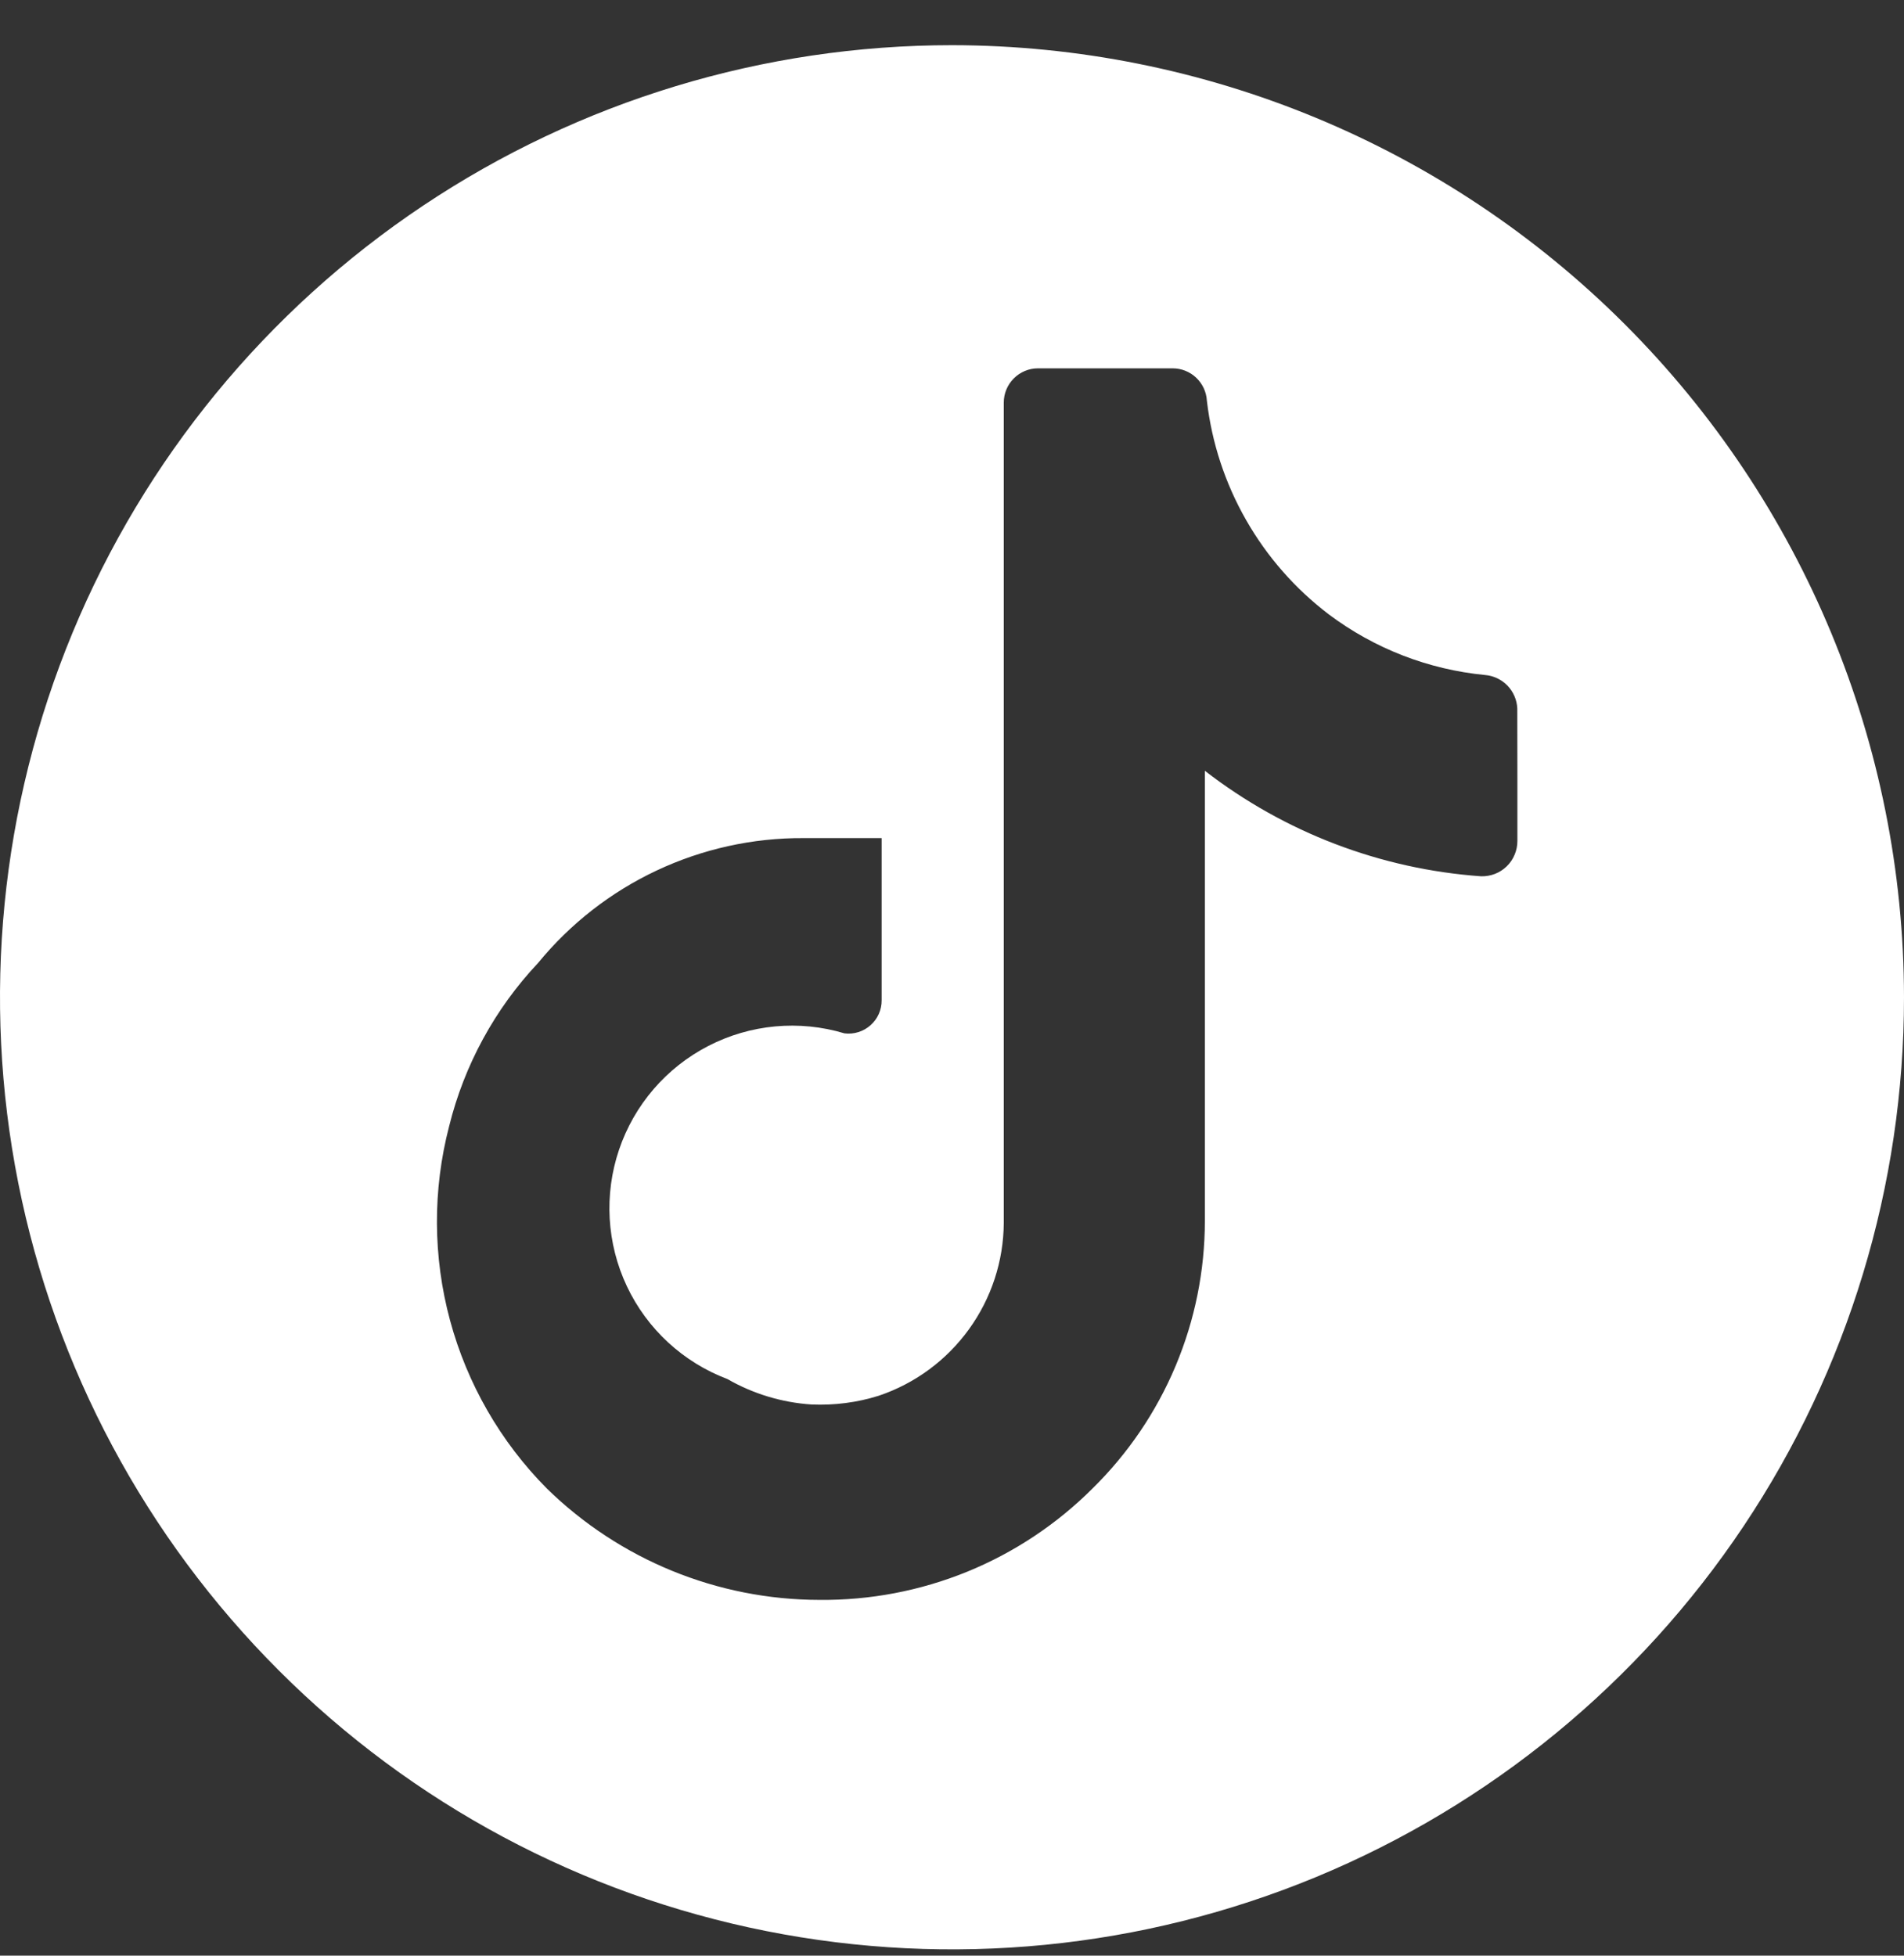 <svg width="37" height="38" viewBox="0 0 37 38" fill="none" xmlns="http://www.w3.org/2000/svg">
<rect x="0" y="0" width="37" height="38" fill="#333333" stroke="none"/>
<path d="M18.5 0.878C14.841 0.878 11.264 1.963 8.222 3.996C5.18 6.029 2.808 8.918 1.408 12.298C0.008 15.679 -0.358 19.398 0.355 22.987C1.069 26.576 2.831 29.872 5.419 32.459C8.006 35.047 11.302 36.809 14.891 37.522C18.48 38.236 22.199 37.87 25.58 36.47C28.96 35.069 31.849 32.698 33.882 29.656C35.915 26.614 37 23.037 37 19.378C36.995 14.473 35.044 9.77 31.576 6.302C28.108 2.833 23.405 0.883 18.5 0.878ZM29.487 15.147V16.342C29.487 16.433 29.469 16.524 29.433 16.608C29.398 16.693 29.346 16.769 29.28 16.833C29.215 16.897 29.137 16.947 29.052 16.98C28.967 17.013 28.876 17.029 28.784 17.027C26.831 16.889 24.962 16.175 23.414 14.977V23.724C23.413 24.692 23.22 25.65 22.845 26.542C22.47 27.435 21.921 28.244 21.231 28.922C20.534 29.618 19.706 30.168 18.794 30.54C17.882 30.911 16.906 31.097 15.921 31.087C13.941 31.084 12.041 30.307 10.626 28.922C9.726 28.015 9.078 26.888 8.745 25.654C8.412 24.42 8.406 23.12 8.728 21.883C9.022 20.695 9.616 19.604 10.454 18.714C11.079 17.95 11.867 17.335 12.76 16.915C13.653 16.495 14.629 16.279 15.616 16.285H17.133V19.435C17.134 19.527 17.115 19.617 17.078 19.701C17.041 19.785 16.986 19.859 16.918 19.92C16.849 19.981 16.769 20.027 16.682 20.054C16.594 20.082 16.502 20.09 16.411 20.079C15.531 19.814 14.581 19.902 13.764 20.324C12.947 20.745 12.325 21.468 12.03 22.339C11.735 23.21 11.79 24.162 12.182 24.993C12.575 25.825 13.276 26.471 14.136 26.796C14.635 27.083 15.194 27.252 15.768 27.29C16.212 27.309 16.656 27.253 17.077 27.12C17.782 26.883 18.394 26.431 18.829 25.829C19.265 25.227 19.502 24.504 19.506 23.761V7.823C19.506 7.647 19.576 7.477 19.701 7.353C19.825 7.228 19.994 7.157 20.171 7.157H22.788C22.958 7.157 23.122 7.222 23.245 7.339C23.369 7.456 23.443 7.616 23.453 7.786C23.548 8.602 23.807 9.391 24.215 10.104C24.622 10.818 25.17 11.442 25.824 11.939C26.709 12.603 27.759 13.01 28.86 13.116C29.025 13.13 29.179 13.203 29.294 13.322C29.409 13.441 29.477 13.598 29.485 13.763L29.487 15.147Z" fill="white"/>
</svg>
